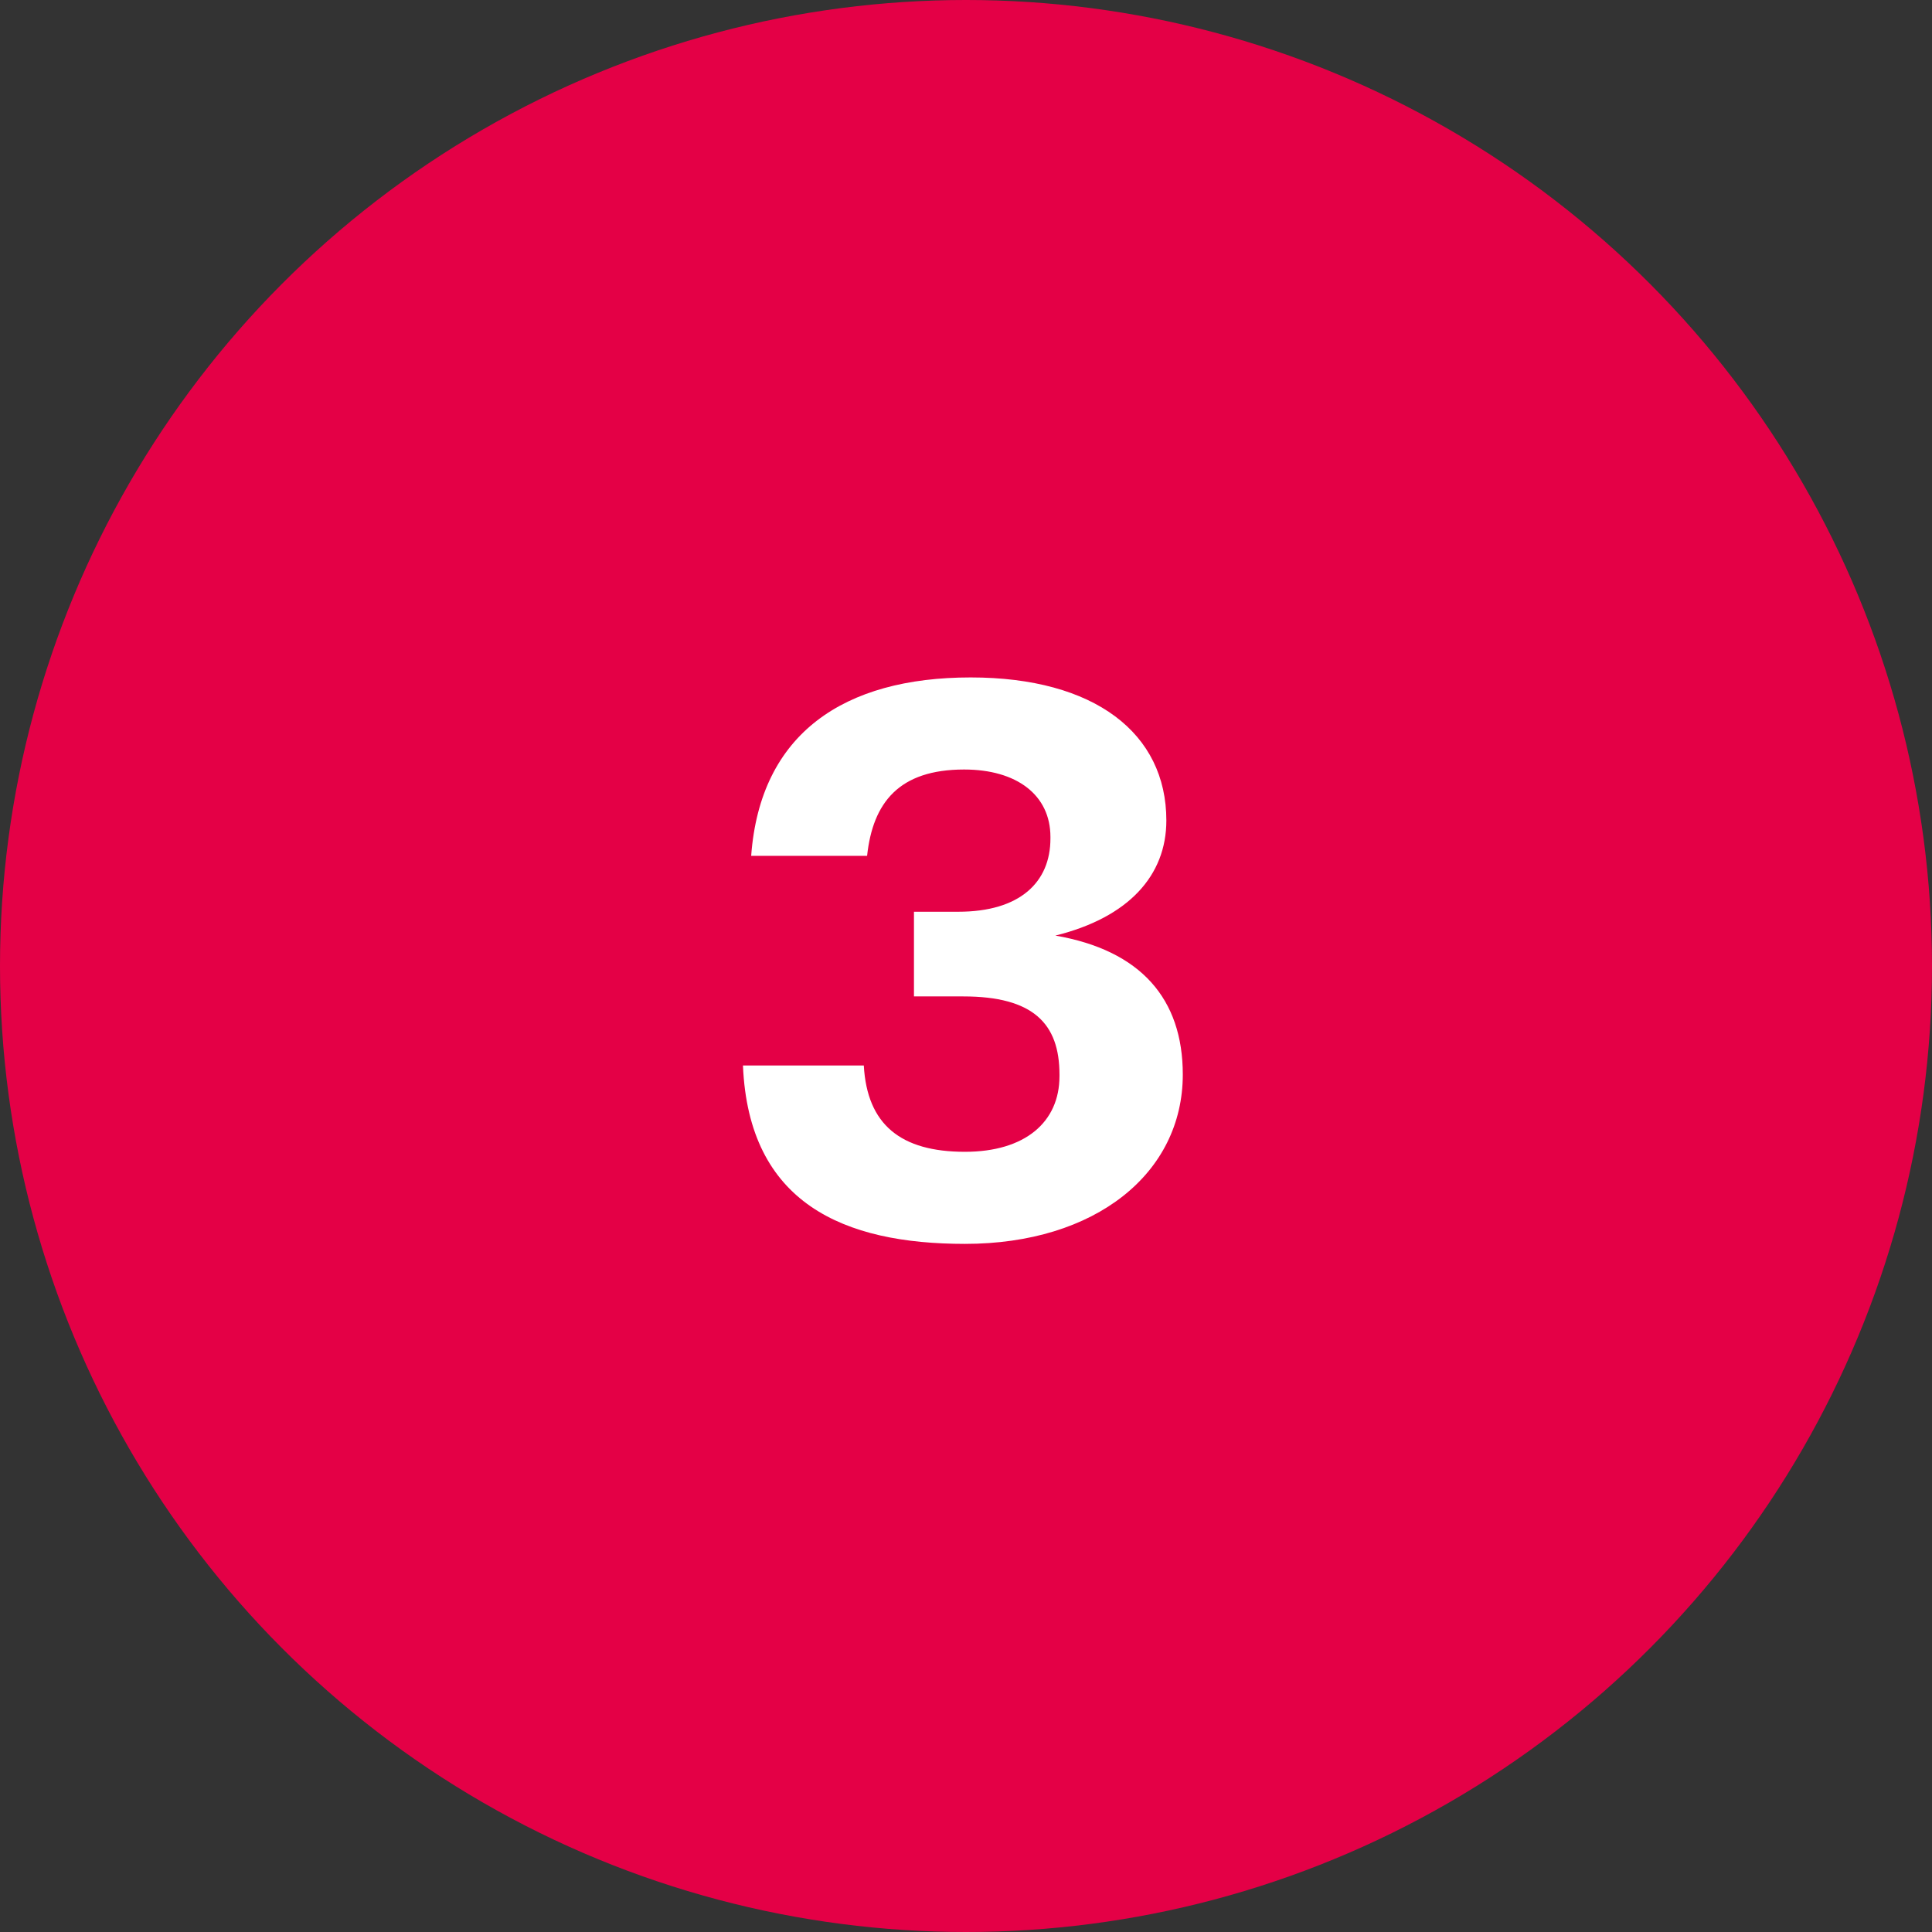 <?xml version="1.0" encoding="UTF-8"?> <svg xmlns="http://www.w3.org/2000/svg" width="47" height="47" viewBox="0 0 47 47" fill="none"><rect x="0" y="0" width="47" height="47" fill="#333333" stroke="none"/><circle cx="23.5" cy="23.5" r="23.5" fill="#E40046"></circle><path d="M23.474 30.26C26.654 30.26 28.774 28.54 28.774 26.14C28.774 24.3 27.754 23.12 25.674 22.76C27.454 22.32 28.374 21.3 28.374 19.96C28.374 17.84 26.634 16.48 23.614 16.48C20.534 16.48 18.494 17.84 18.274 20.82H21.094C21.234 19.52 21.874 18.72 23.454 18.72C24.734 18.72 25.554 19.34 25.554 20.36V20.4C25.554 21.46 24.814 22.18 23.314 22.18H22.234V24.24H23.434C25.134 24.24 25.774 24.9 25.774 26.14V26.18C25.774 27.3 24.934 28.02 23.474 28.02C21.914 28.02 21.094 27.36 21.014 25.92H18.074C18.214 29.28 20.534 30.26 23.474 30.26Z" fill="white"></path></svg> 
